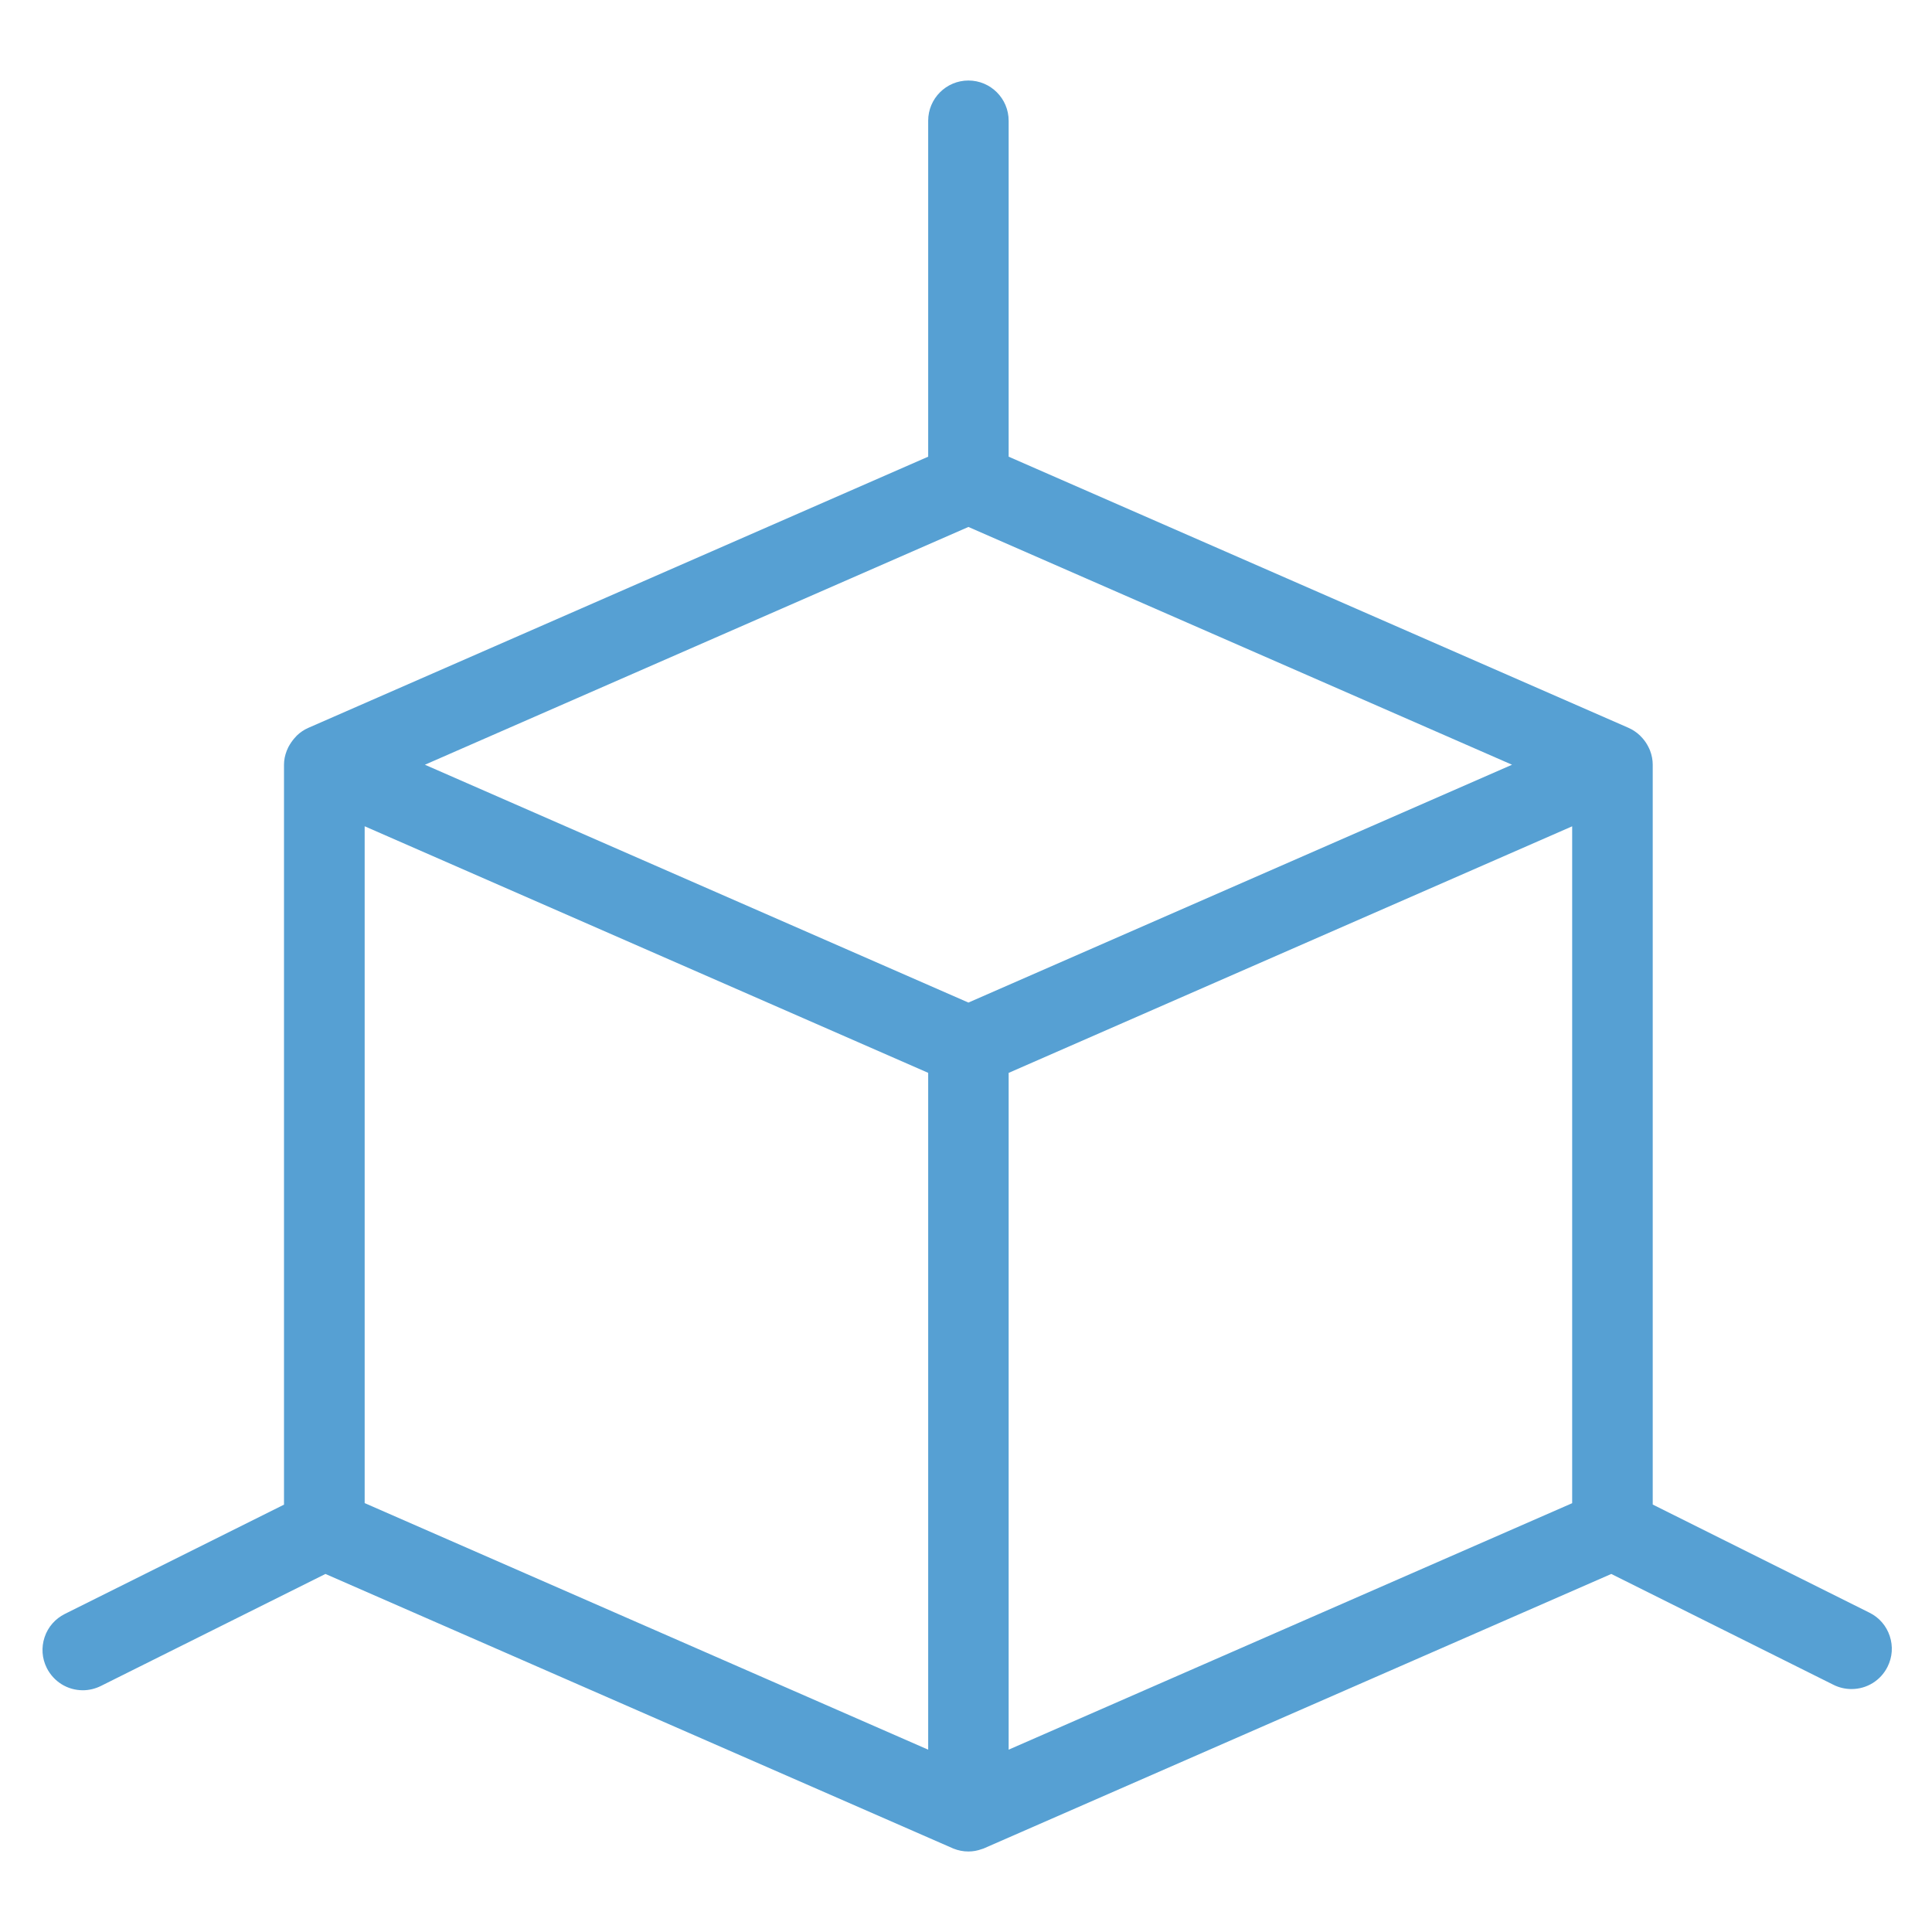 <svg width="40" height="40" viewBox="0 0 40 40" fill="none" xmlns="http://www.w3.org/2000/svg">
<path d="M20.05 38.333C19.943 38.333 19.84 38.313 19.74 38.273C19.732 38.27 6.738 32.587 6.738 32.587L2.087 34.907C1.973 34.963 1.845 34.995 1.715 34.995C1.397 34.995 1.112 34.818 0.968 34.533C0.868 34.333 0.853 34.108 0.923 33.897C0.993 33.685 1.143 33.515 1.342 33.415L5.88 31.152V15.833C5.88 15.737 5.898 15.642 5.937 15.542C5.942 15.528 5.963 15.482 5.97 15.468C6.007 15.4 6.047 15.34 6.095 15.285C6.103 15.275 6.14 15.235 6.148 15.227C6.22 15.158 6.297 15.108 6.378 15.072C6.382 15.07 19.217 9.455 19.217 9.455V2.5C19.217 2.04 19.59 1.667 20.05 1.667C20.51 1.667 20.883 2.04 20.883 2.5V9.455L33.712 15.067C33.802 15.107 33.88 15.158 33.953 15.227C33.965 15.238 33.993 15.27 34.005 15.282C34.055 15.338 34.095 15.398 34.127 15.462C34.14 15.488 34.152 15.512 34.162 15.538C34.2 15.638 34.218 15.735 34.218 15.832V31.15L38.707 33.39C38.905 33.488 39.055 33.66 39.125 33.872C39.195 34.083 39.18 34.308 39.08 34.508C38.938 34.792 38.652 34.97 38.333 34.97C38.205 34.97 38.075 34.94 37.96 34.882L33.36 32.587L20.383 38.263C20.368 38.27 20.352 38.277 20.337 38.28C20.237 38.317 20.145 38.333 20.05 38.333ZM20.883 36.225L32.55 31.122V17.108L20.883 22.213V36.225ZM19.217 36.225V22.212L7.55 17.107V31.12L19.217 36.225ZM20.05 20.757L31.305 15.833L20.05 10.91L8.797 15.833L20.05 20.757Z" fill="#56A0D3"/>
</svg>
